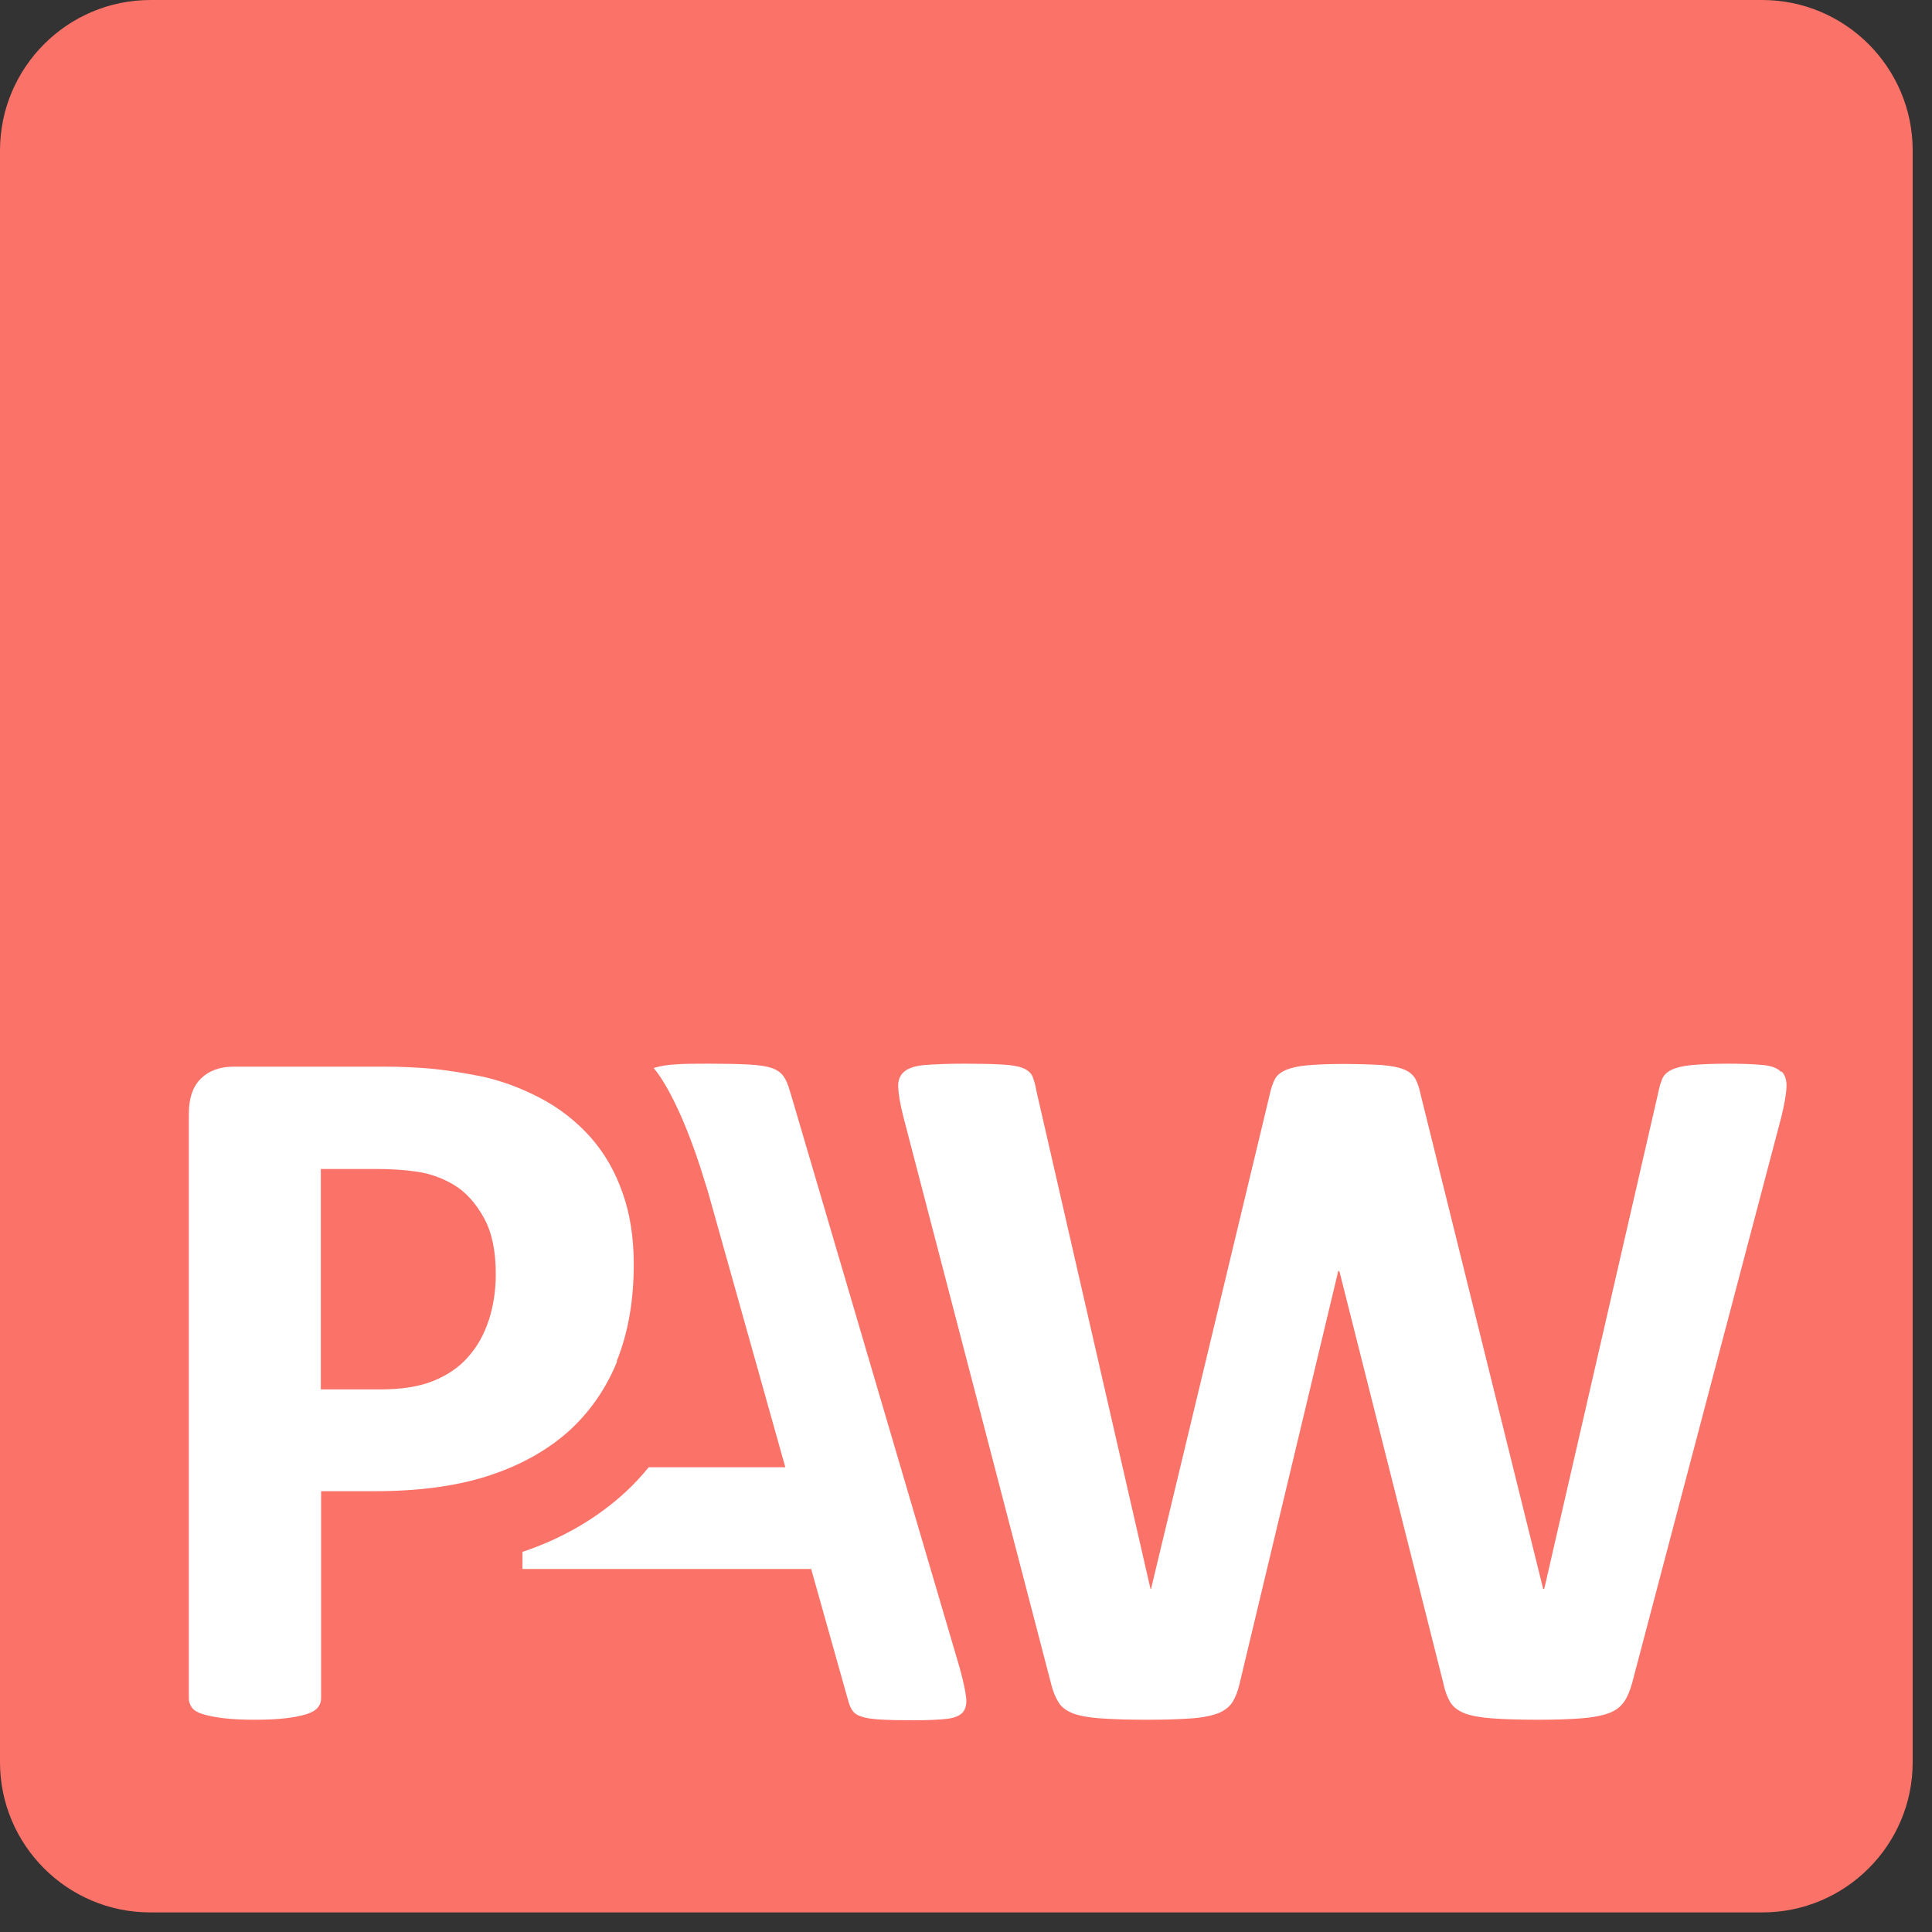 <svg width="71" height="71" viewBox="0 0 71 71" fill="none" xmlns="http://www.w3.org/2000/svg">
<rect x="0" y="0" width="71" height="71" fill="#333333" stroke="none"/>
<g clip-path="url(#clip0_3_128)">
<path d="M5.53 0H64.76C67.81 0 70.29 2.48 70.29 5.53V64.76C70.29 67.81 67.81 70.28 64.77 70.28H5.52C2.47 70.28 0 67.8 0 64.76V5.53C0 2.48 2.48 0 5.53 0Z" fill="#FA7268"/>
<path d="M22.66 50.03C23.08 49 23.29 47.81 23.29 46.47C23.29 45.5 23.16 44.62 22.88 43.84C22.61 43.06 22.22 42.38 21.7 41.79C21.18 41.21 20.56 40.72 19.83 40.34C19.1 39.96 18.37 39.7 17.66 39.55C16.95 39.41 16.33 39.32 15.82 39.27C15.31 39.23 14.77 39.2 14.21 39.2H8.58C8.09 39.2 7.69 39.34 7.39 39.63C7.09 39.92 6.94 40.35 6.94 40.93V62.42C6.94 62.54 6.98 62.65 7.05 62.75C7.12 62.85 7.25 62.93 7.44 62.99C7.63 63.05 7.87 63.1 8.19 63.14C8.51 63.18 8.9 63.2 9.36 63.2C9.82 63.2 10.23 63.18 10.54 63.14C10.85 63.1 11.09 63.05 11.28 62.99C11.46 62.93 11.6 62.85 11.68 62.75C11.76 62.65 11.8 62.54 11.8 62.42V54.8H13.79C15.36 54.8 16.74 54.62 17.9 54.25C19.06 53.88 20.05 53.34 20.85 52.64C21.65 51.93 22.26 51.06 22.68 50.03H22.66ZM17.96 48.52C17.79 49.04 17.54 49.49 17.2 49.87C16.87 50.25 16.44 50.54 15.92 50.75C15.4 50.96 14.75 51.06 13.97 51.06H11.79V42.96H13.86C14.36 42.96 14.85 42.99 15.33 43.06C15.8 43.13 16.26 43.29 16.69 43.55C17.12 43.81 17.48 44.21 17.78 44.75C18.08 45.29 18.22 45.98 18.22 46.82C18.22 47.43 18.13 48 17.96 48.53V48.52Z" fill="white"/>
<path d="M29.03 40.11C28.97 39.88 28.89 39.69 28.8 39.56C28.71 39.43 28.57 39.32 28.36 39.25C28.16 39.18 27.88 39.14 27.51 39.12C27.15 39.1 26.66 39.09 26.05 39.09C25.52 39.09 25.1 39.09 24.77 39.12C24.35 39.14 24.02 39.25 24.02 39.25C24.02 39.25 24.82 40.09 25.73 42.88C25.83 43.19 26.01 43.77 26.01 43.77L28.86 53.92H23.84C23.58 54.24 23.3 54.54 23 54.82C21.95 55.79 20.67 56.54 19.2 57.03V57.66H29.81L31.16 62.46C31.2 62.62 31.25 62.75 31.32 62.85C31.38 62.95 31.49 63.03 31.65 63.08C31.81 63.14 32.03 63.17 32.33 63.19C32.63 63.21 33.04 63.22 33.57 63.22C34.1 63.22 34.48 63.2 34.77 63.17C35.06 63.14 35.26 63.06 35.38 62.93C35.49 62.8 35.54 62.61 35.5 62.35C35.47 62.09 35.39 61.74 35.27 61.3L29.04 40.13L29.03 40.11Z" fill="white"/>
<path d="M65.45 39.39C65.32 39.25 65.1 39.17 64.8 39.14C64.5 39.11 64.08 39.09 63.53 39.09C62.95 39.09 62.5 39.11 62.18 39.14C61.86 39.17 61.61 39.23 61.44 39.31C61.27 39.39 61.15 39.5 61.09 39.64C61.03 39.78 60.98 39.95 60.94 40.15L56.75 58.39H56.71L52.21 40.23C52.16 39.98 52.09 39.79 52.01 39.64C51.92 39.49 51.79 39.38 51.59 39.3C51.4 39.22 51.13 39.17 50.78 39.14C50.43 39.12 49.96 39.1 49.37 39.1C48.82 39.1 48.37 39.12 48.04 39.15C47.71 39.18 47.45 39.24 47.26 39.32C47.07 39.4 46.93 39.51 46.85 39.66C46.77 39.81 46.71 40 46.66 40.23L42.3 58.39H42.28L38.09 40.1C38.05 39.87 38 39.69 37.94 39.55C37.88 39.42 37.76 39.32 37.59 39.25C37.42 39.18 37.16 39.14 36.82 39.12C36.48 39.1 36.02 39.09 35.45 39.09C34.82 39.09 34.33 39.11 33.98 39.14C33.63 39.17 33.38 39.25 33.22 39.39C33.07 39.52 32.99 39.72 33.01 39.97C33.02 40.22 33.08 40.57 33.19 41.01L38.62 61.85C38.69 62.15 38.79 62.38 38.9 62.56C39.01 62.74 39.19 62.87 39.44 62.97C39.69 63.06 40.02 63.12 40.45 63.15C40.88 63.18 41.44 63.2 42.16 63.2C42.84 63.2 43.38 63.18 43.79 63.15C44.2 63.12 44.53 63.05 44.77 62.96C45.01 62.86 45.19 62.72 45.3 62.54C45.41 62.36 45.5 62.13 45.56 61.85L49.18 46.71H49.22L53.04 61.85C53.1 62.15 53.19 62.38 53.3 62.56C53.41 62.74 53.59 62.87 53.84 62.97C54.09 63.06 54.42 63.12 54.85 63.15C55.27 63.18 55.84 63.2 56.54 63.2C57.17 63.2 57.68 63.18 58.09 63.15C58.5 63.12 58.83 63.06 59.09 62.97C59.35 62.88 59.54 62.74 59.67 62.56C59.8 62.38 59.9 62.14 59.98 61.85L65.46 41.06C65.57 40.6 65.64 40.24 65.65 39.98C65.67 39.72 65.61 39.52 65.48 39.38L65.45 39.39Z" fill="white"/>
</g>
<defs>
<clipPath id="clip0_3_128">
<rect width="70.28" height="70.28" fill="white"/>
</clipPath>
</defs>
</svg>
